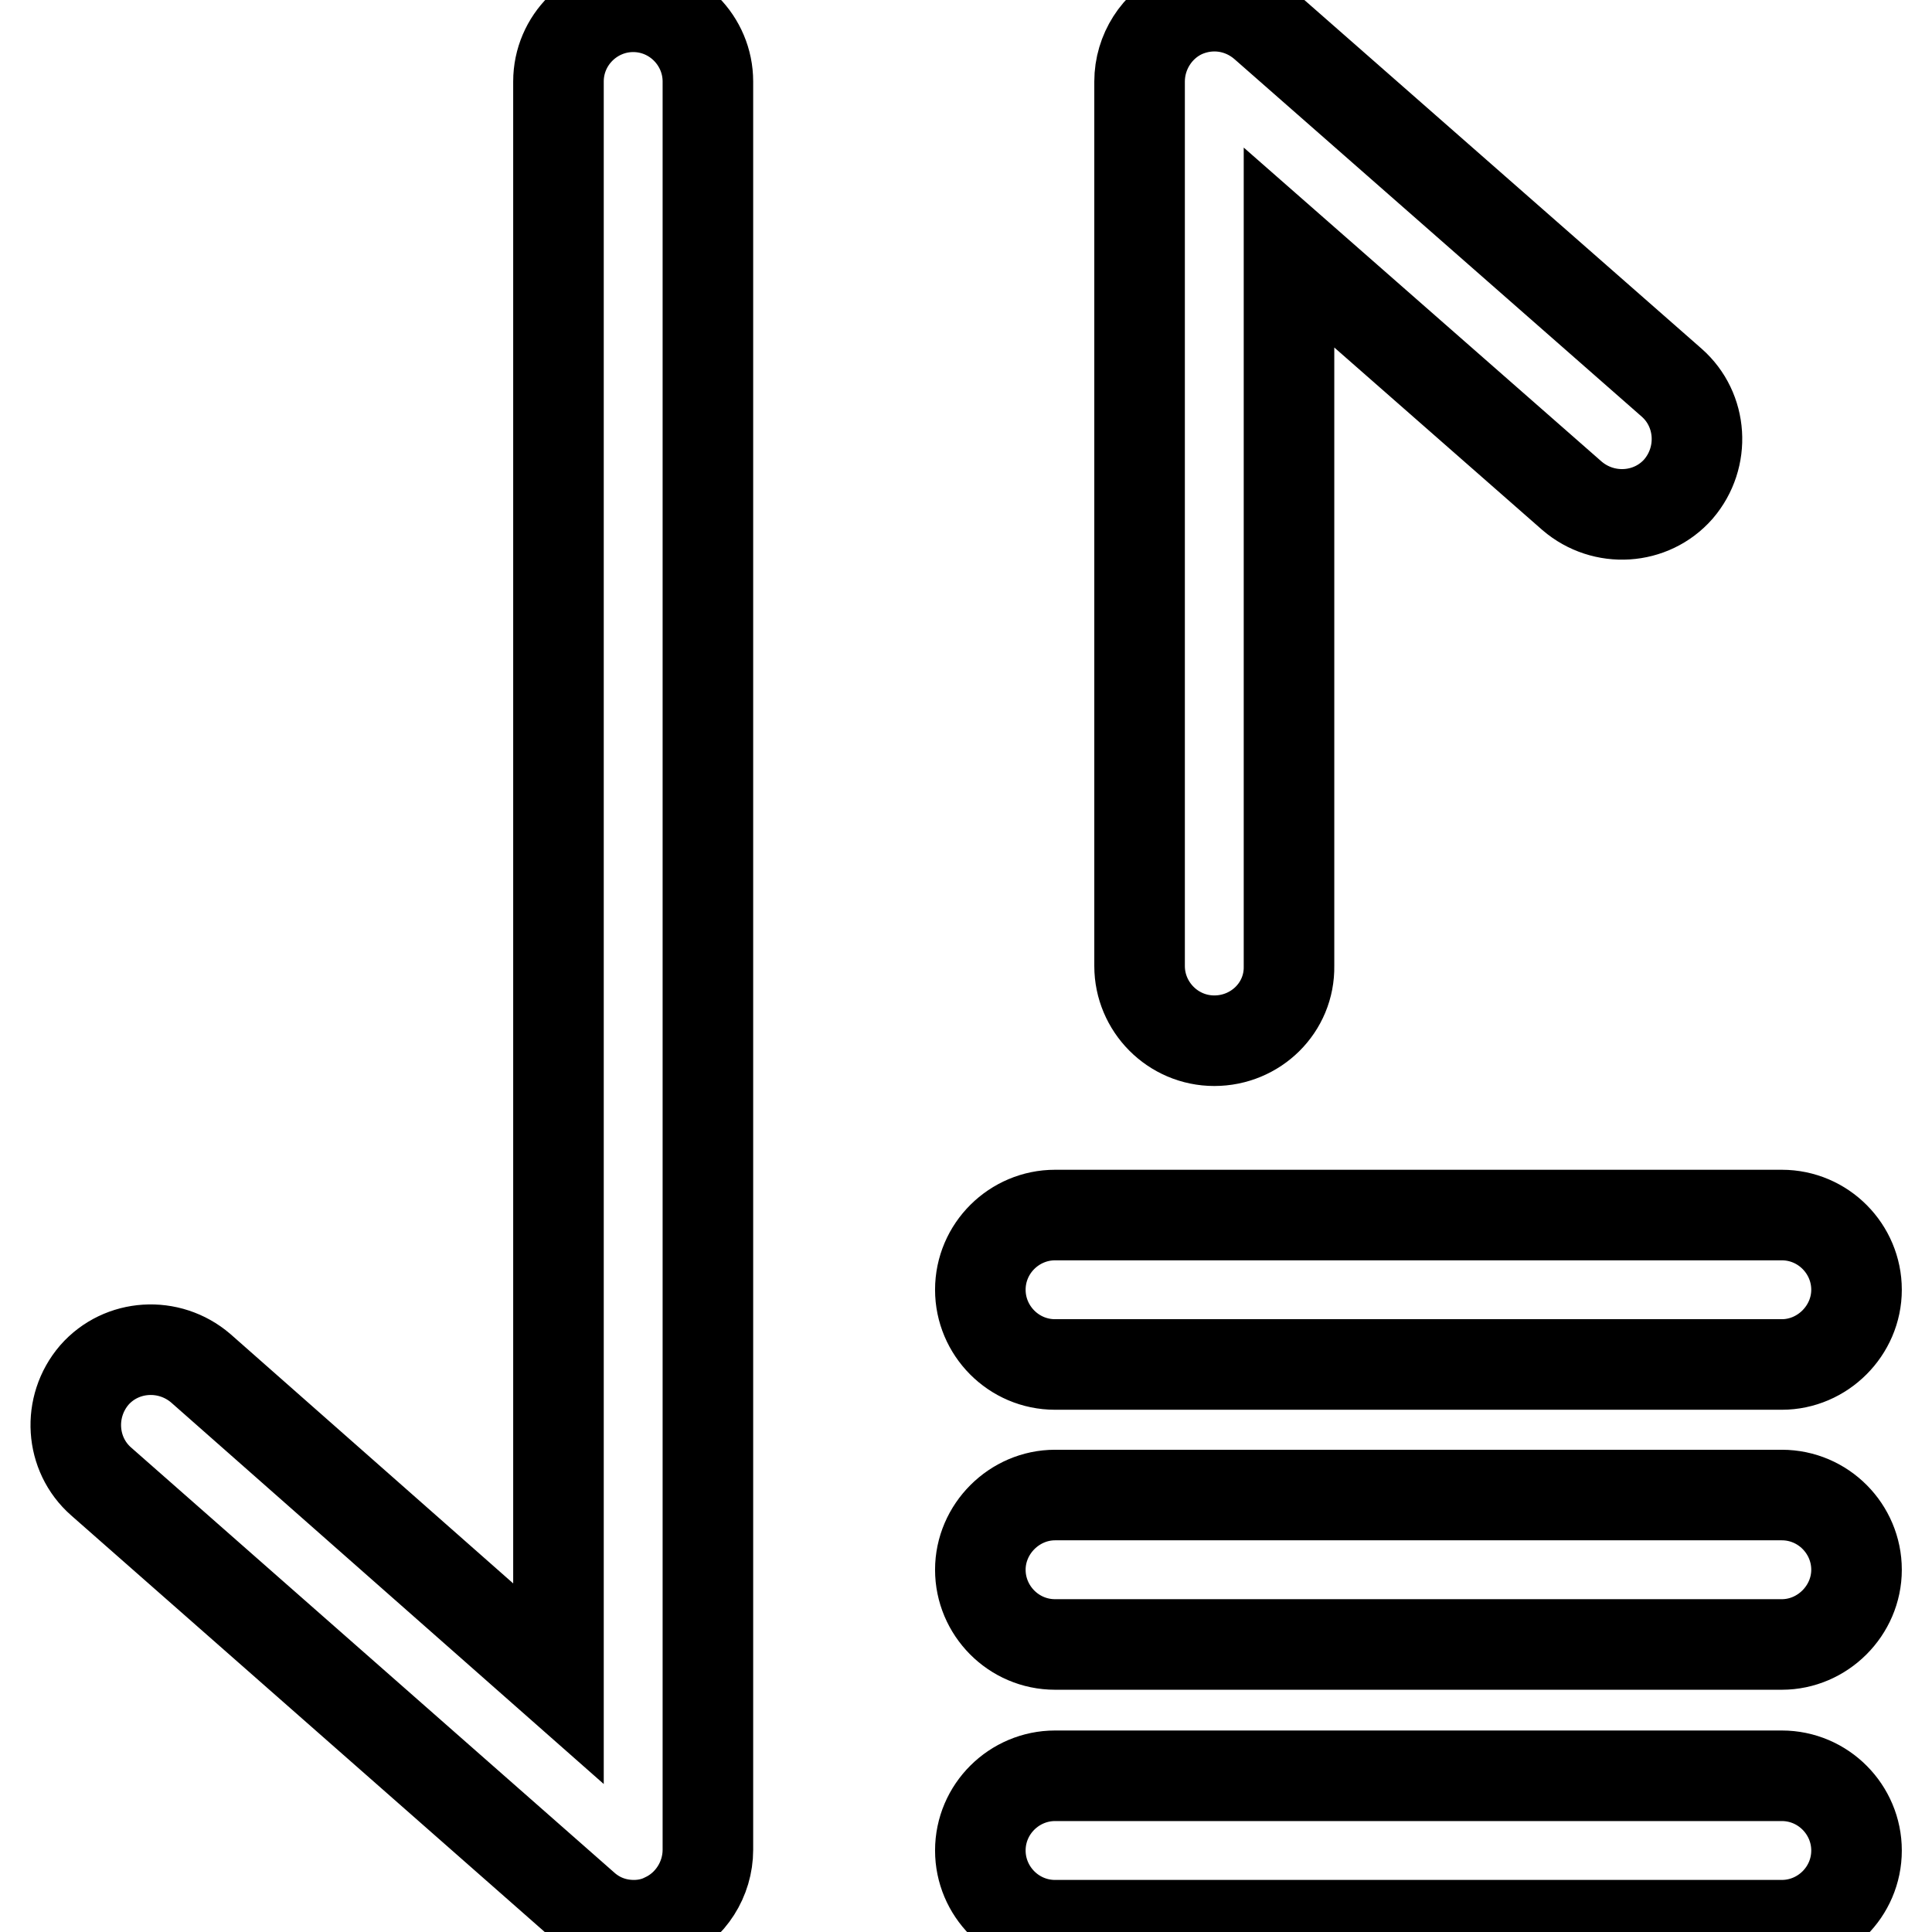 <?xml version="1.0" encoding="utf-8"?>
<!-- Svg Vector Icons : http://www.onlinewebfonts.com/icon -->
<!DOCTYPE svg PUBLIC "-//W3C//DTD SVG 1.1//EN" "http://www.w3.org/Graphics/SVG/1.1/DTD/svg11.dtd">
<svg version="1.1" xmlns="http://www.w3.org/2000/svg" xmlns:xlink="http://www.w3.org/1999/xlink" x="0px" y="0px" viewBox="0 0 256 256" enable-background="new 0 0 256 256" xml:space="preserve">
<g> <path stroke-width="12" fill-opacity="0" stroke="#000000"  d="M84,255.1c-2.4,0-4.7-0.8-6.6-2.5l-64-56.3c-4.1-3.6-4.5-9.9-0.9-14.1c3.6-4.1,9.9-4.5,14.1-0.9L74,223.1 V10.8c0-5.5,4.5-9.9,9.9-9.9c5.5,0,9.9,4.5,9.9,9.9v234.3c0,3.9-2.3,7.5-5.8,9.1C86.8,254.8,85.4,255.1,84,255.1z M160.9,137.9 c-5.5,0-9.9-4.5-9.9-9.9V10.8c0-3.9,2.3-7.5,5.8-9.1c3.6-1.6,7.7-1,10.7,1.6l54,47.4c4.1,3.6,4.5,9.9,0.9,14.1 c-3.6,4.1-9.9,4.5-14.1,0.9l-37.5-32.9V128C170.9,133.5,166.4,137.9,160.9,137.9z M236.1,180.8h-96.3c-5.5,0-9.9-4.5-9.9-9.9 c0-5.5,4.5-9.9,9.9-9.9h96.3c5.5,0,9.9,4.5,9.9,9.9C246,176.3,241.5,180.8,236.1,180.8z M236.1,217.9h-96.3c-5.5,0-9.9-4.5-9.9-9.9 s4.5-9.9,9.9-9.9h96.3c5.5,0,9.9,4.5,9.9,9.9S241.5,217.9,236.1,217.9z M236.1,255.1h-96.3c-5.5,0-9.9-4.5-9.9-9.9 c0-5.5,4.5-9.9,9.9-9.9h96.3c5.5,0,9.9,4.5,9.9,9.9C246,250.7,241.5,255.1,236.1,255.1z"/></g>
</svg>